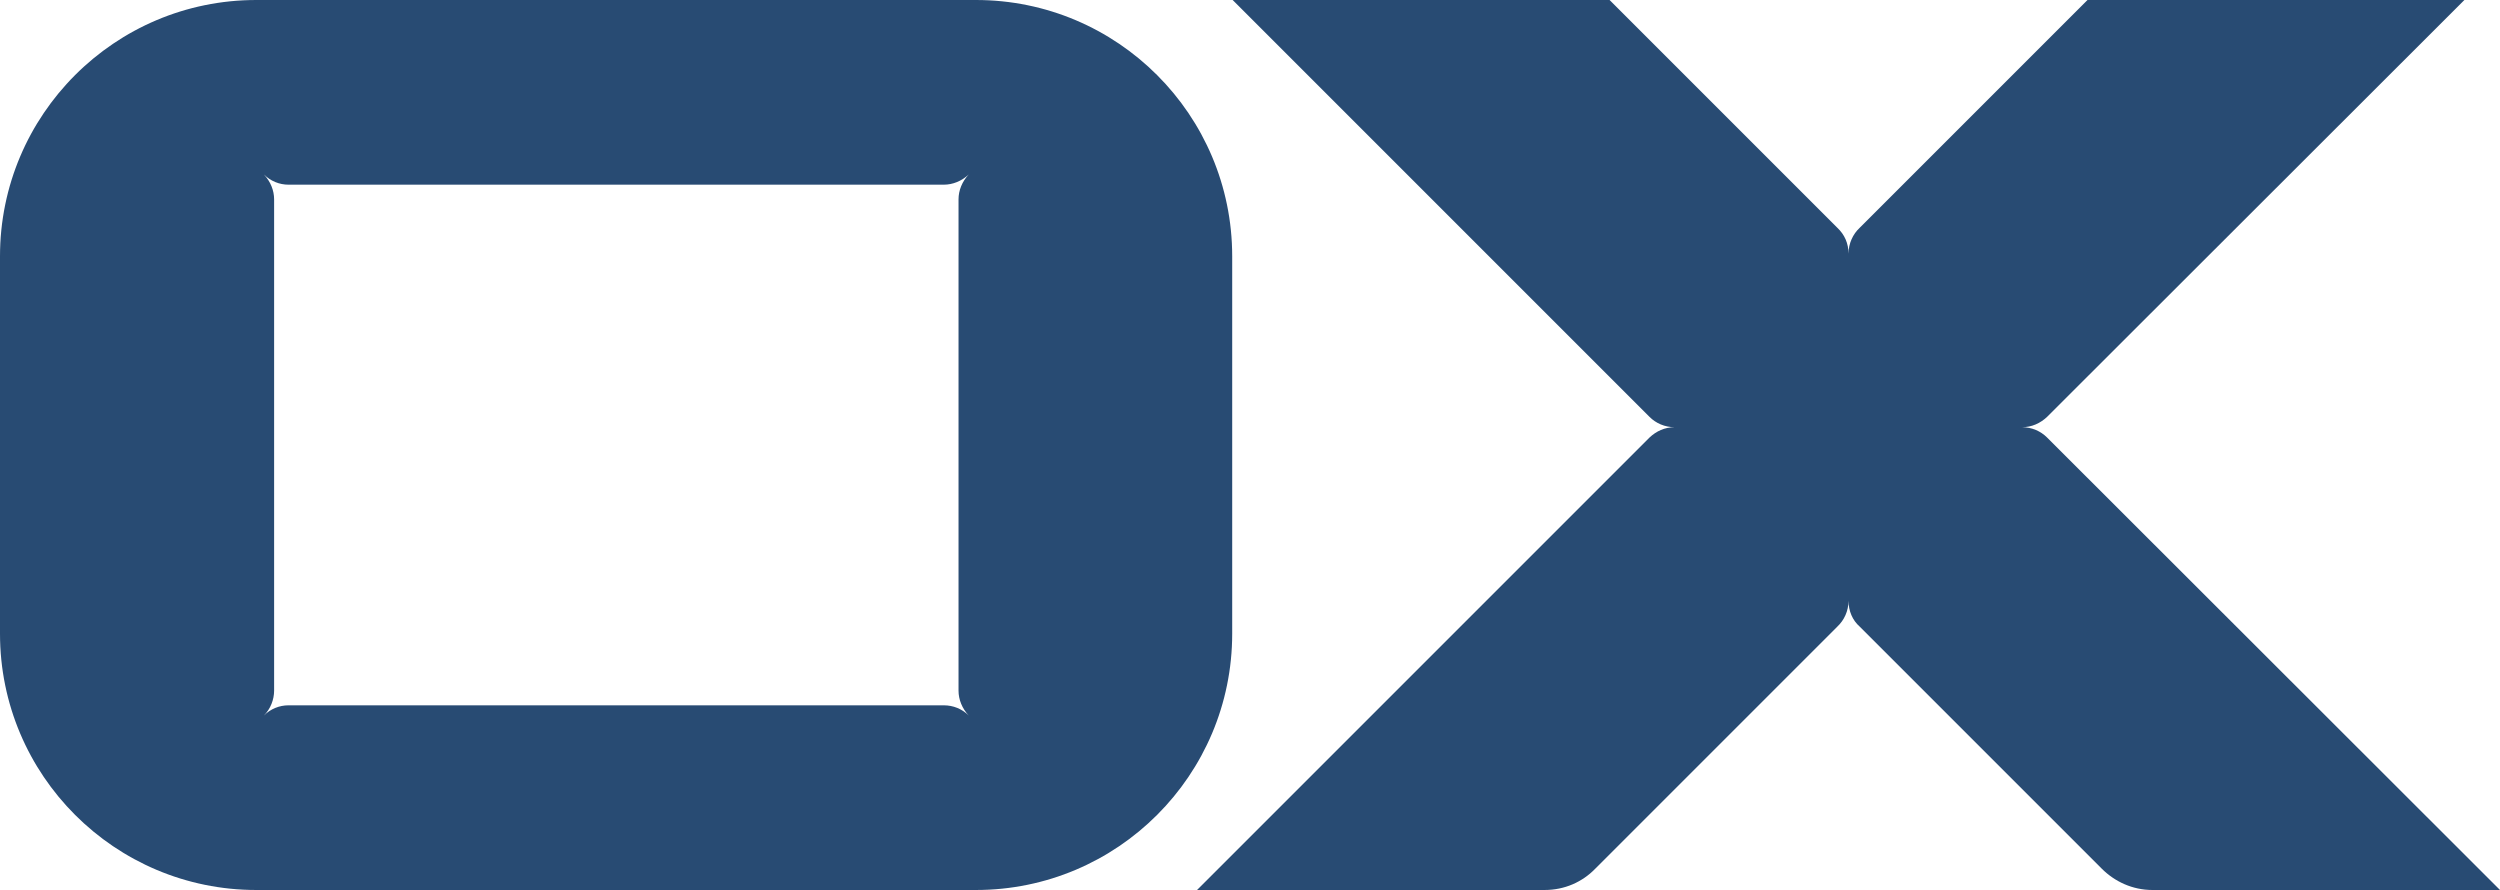 <svg xmlns="http://www.w3.org/2000/svg" xmlns:xlink="http://www.w3.org/1999/xlink" id="Logo__x26__Claim" x="0px" y="0px" viewBox="0 0 561.8 200" style="enable-background:new 0 0 561.8 200;" xml:space="preserve"><style type="text/css">	.st0{fill:#284B73;}	.st1{fill:#FFFFFF;}</style><g>	<g>		<path class="st0" d="M215.4,44.8v110.4c0,2,0.8,4,2.3,5.6c-1.5-1.5-3.5-2.3-5.6-2.3H64.8c-2,0-4,0.8-5.5,2.3   c1.5-1.5,2.3-3.6,2.3-5.6V44.8c0-2-0.8-4-2.3-5.6c1.5,1.5,3.5,2.3,5.5,2.3h147.3c2,0,4-0.8,5.6-2.3   C216.2,40.8,215.4,42.8,215.4,44.8 M276.9,142.4V57.6c0-31.8-25.8-57.6-57.6-57.6H57.6C25.8,0,0,25.8,0,57.6v84.8   C0,174.2,25.8,200,57.6,200h161.7C251.1,200,276.9,174.2,276.9,142.4"></path>		<path class="st0" d="M415.4,135c0,2.3-1,4.4-2.5,5.8l-54.4,54.4c-2.9,3-6.9,4.8-11.4,4.8H269L370.7,98.3c1.5-1.4,3.4-2.3,5.6-2.3   c-2.2,0-4.2-0.9-5.6-2.3L277,0h84.7l51.2,51.2c1.6,1.5,2.5,3.5,2.5,5.8c0-2.3,1-4.4,2.5-5.8L469.1,0h84.7L460,93.7   c-1.5,1.4-3.4,2.3-5.6,2.3c2.2,0,4.2,0.9,5.6,2.3L561.8,200h-78.1c-4.5,0-8.5-1.9-11.4-4.8l-54.4-54.4   C416.3,139.4,415.4,137.3,415.4,135"></path>	</g></g></svg>